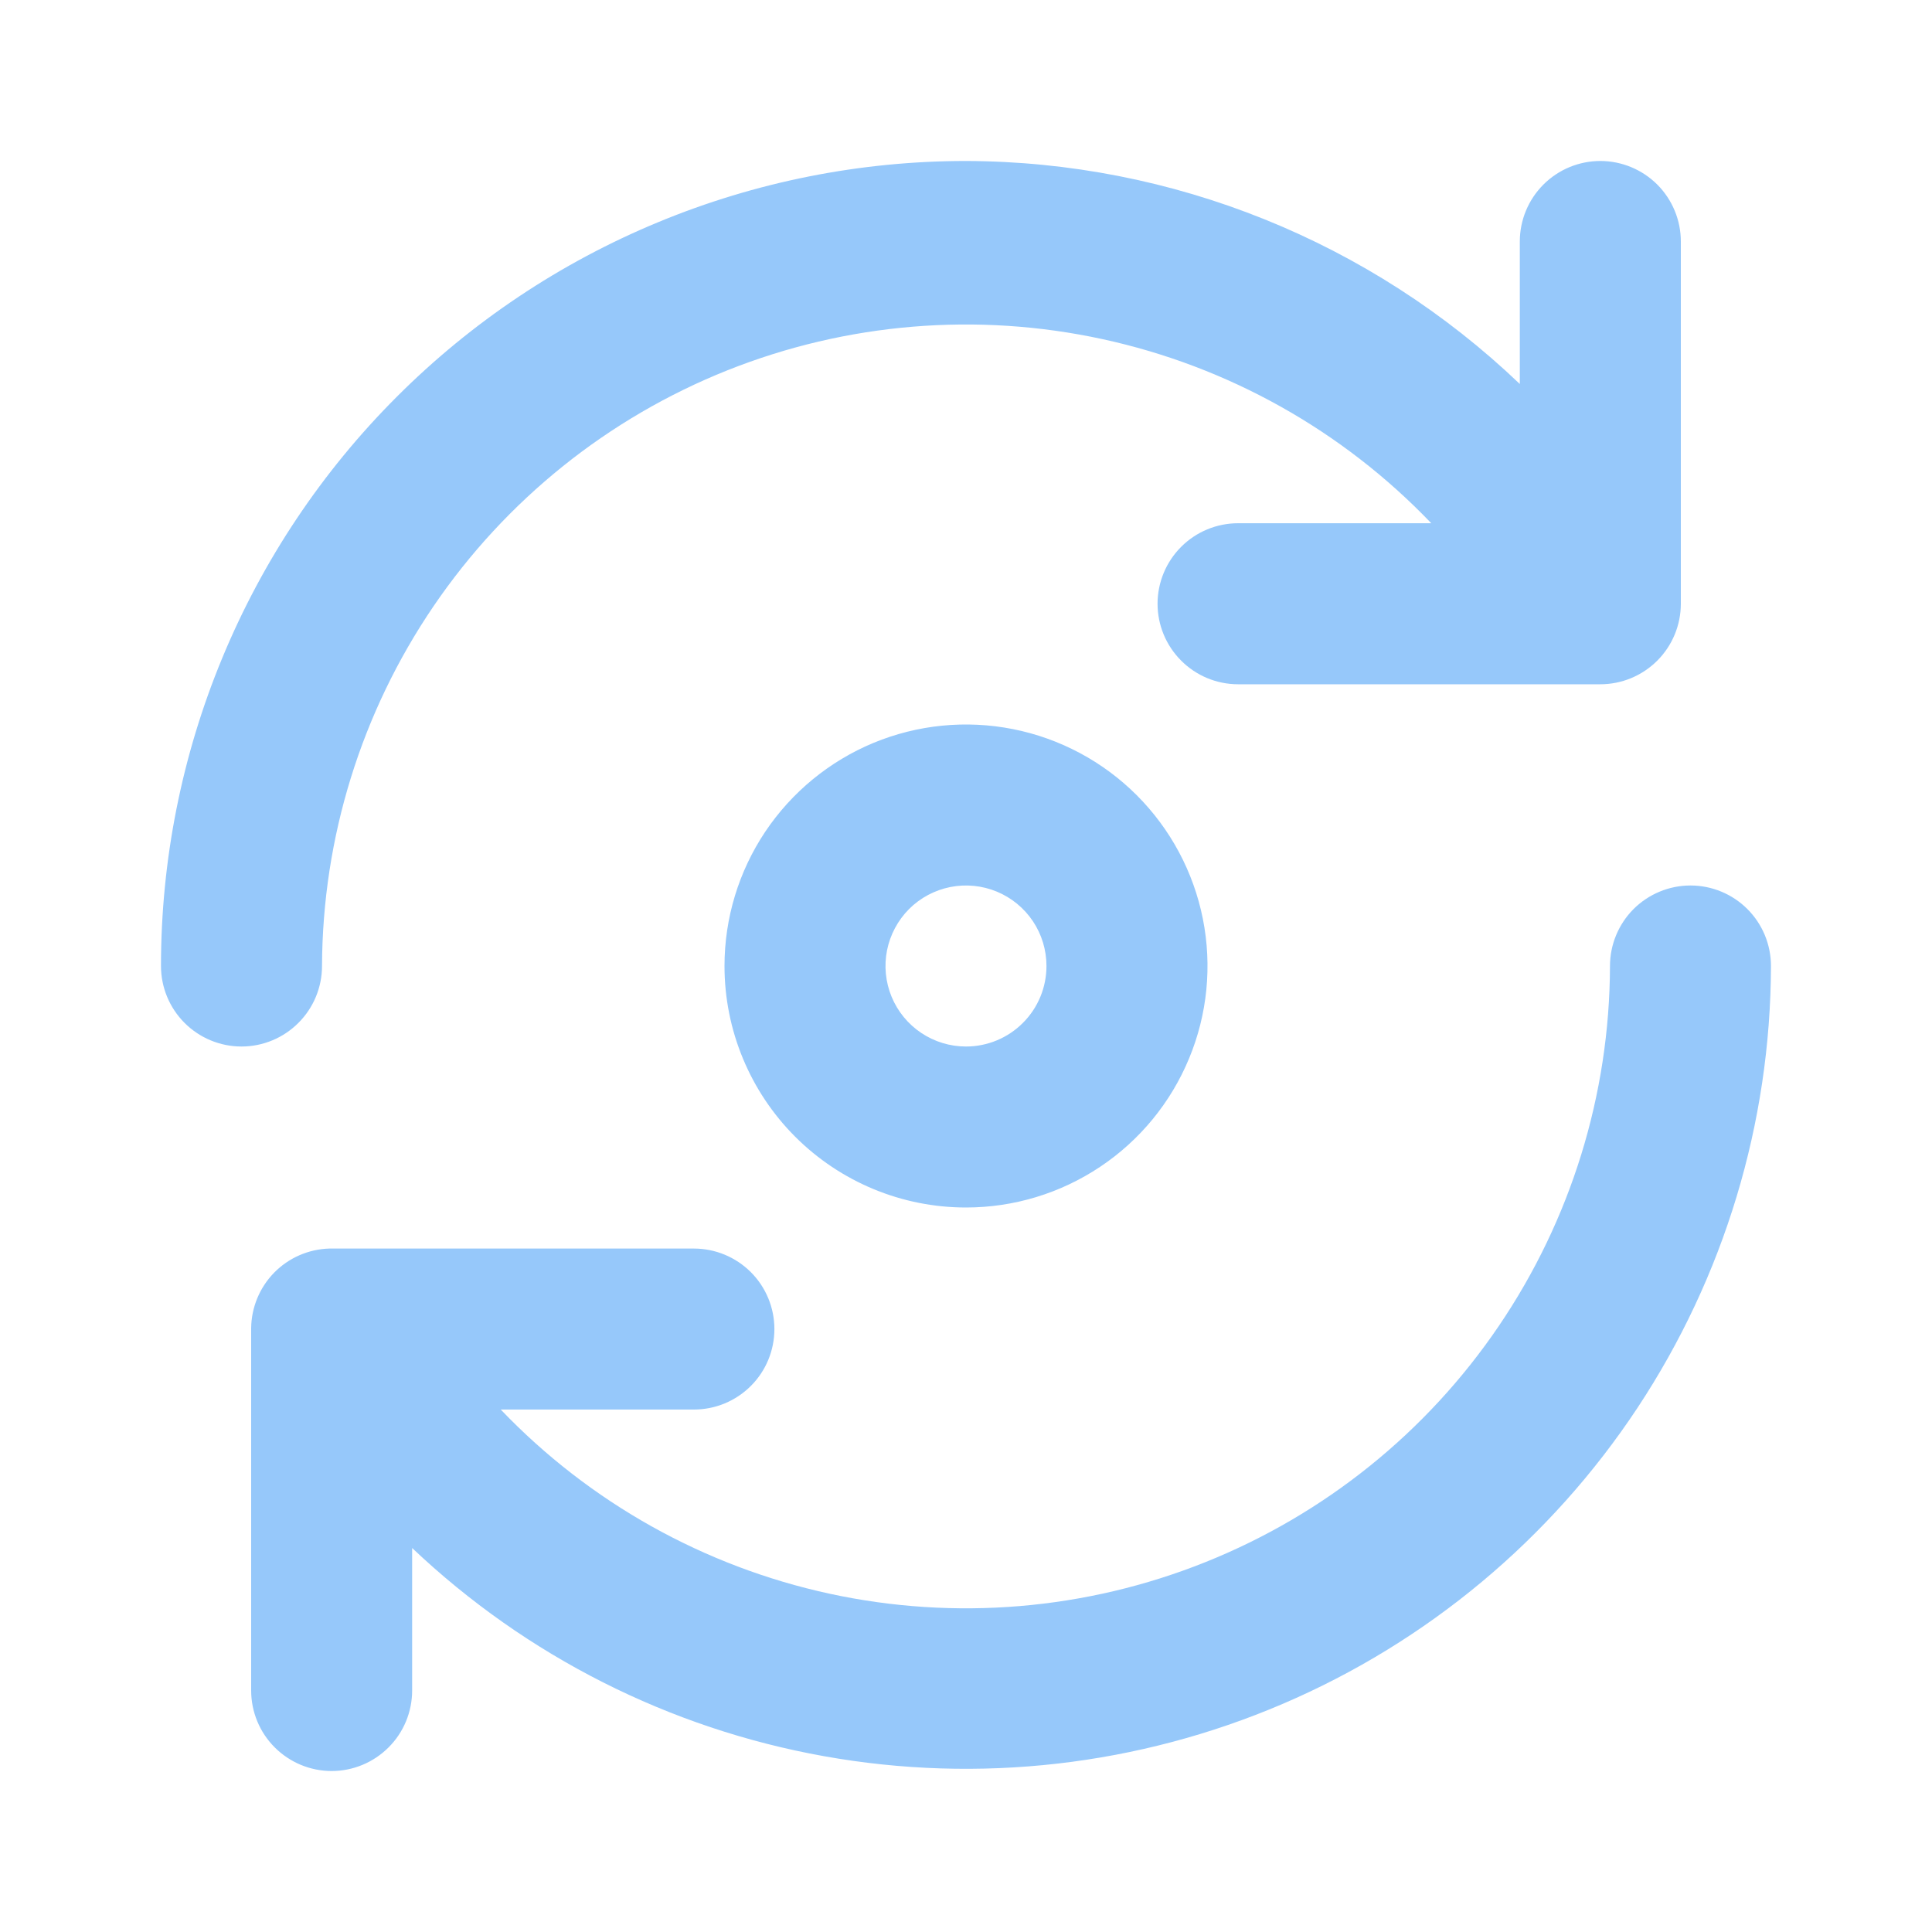 <svg width="40" height="40" viewBox="0 0 40 40" fill="none" xmlns="http://www.w3.org/2000/svg">
<path d="M6.816 25.85H14.367C14.809 25.85 15.232 26.026 15.545 26.338C15.858 26.651 16.033 27.075 16.033 27.517C16.033 27.959 15.858 28.383 15.545 28.695C15.232 29.008 14.809 29.183 14.367 29.183H10.367C12.205 31.105 14.576 32.432 17.175 32.996C19.773 33.559 22.481 33.333 24.95 32.345C27.419 31.358 29.537 29.655 31.03 27.455C32.524 25.255 33.326 22.659 33.333 20C33.333 19.558 33.509 19.134 33.821 18.821C34.134 18.509 34.558 18.333 35 18.333C35.442 18.333 35.866 18.509 36.178 18.821C36.491 19.134 36.666 19.558 36.666 20C36.658 23.255 35.696 26.435 33.901 29.15C32.105 31.864 29.554 33.994 26.562 35.275C23.57 36.557 20.269 36.934 17.065 36.361C13.861 35.788 10.895 34.289 8.533 32.05V35C8.533 35.442 8.358 35.866 8.045 36.178C7.732 36.491 7.309 36.667 6.867 36.667C6.424 36.667 6.001 36.491 5.688 36.178C5.375 35.866 5.2 35.442 5.2 35V27.5C5.204 27.069 5.375 26.657 5.676 26.349C5.977 26.042 6.386 25.863 6.816 25.85ZM15 20C15 19.011 15.293 18.044 15.842 17.222C16.392 16.4 17.173 15.759 18.086 15.38C19 15.002 20.005 14.903 20.975 15.096C21.945 15.289 22.836 15.765 23.535 16.464C24.235 17.164 24.711 18.055 24.904 19.024C25.097 19.994 24.998 21 24.619 21.913C24.241 22.827 23.6 23.608 22.778 24.157C21.955 24.707 20.989 25 20 25C18.674 25 17.402 24.473 16.464 23.535C15.527 22.598 15 21.326 15 20ZM21.666 20C21.666 19.67 21.569 19.348 21.386 19.074C21.203 18.8 20.942 18.586 20.638 18.46C20.333 18.334 19.998 18.301 19.675 18.365C19.351 18.43 19.054 18.588 18.821 18.821C18.588 19.055 18.43 19.352 18.365 19.675C18.301 19.998 18.334 20.333 18.46 20.638C18.586 20.942 18.8 21.203 19.074 21.386C19.348 21.569 19.67 21.667 20 21.667C20.442 21.667 20.866 21.491 21.178 21.178C21.491 20.866 21.666 20.442 21.666 20ZM20 3.333C24.273 3.345 28.377 4.998 31.466 7.95V5C31.466 4.558 31.642 4.134 31.955 3.821C32.267 3.509 32.691 3.333 33.133 3.333C33.575 3.333 33.999 3.509 34.312 3.821C34.624 4.134 34.8 4.558 34.8 5V12.5C34.8 12.942 34.624 13.366 34.312 13.678C33.999 13.991 33.575 14.167 33.133 14.167H25.633C25.191 14.167 24.767 13.991 24.455 13.678C24.142 13.366 23.966 12.942 23.966 12.5C23.966 12.058 24.142 11.634 24.455 11.321C24.767 11.009 25.191 10.833 25.633 10.833H29.633C27.796 8.913 25.426 7.586 22.829 7.022C20.232 6.458 17.526 6.683 15.057 7.668C12.589 8.653 10.471 10.354 8.976 12.551C7.481 14.748 6.677 17.342 6.667 20C6.667 20.442 6.491 20.866 6.178 21.178C5.866 21.491 5.442 21.667 5 21.667C4.558 21.667 4.134 21.491 3.821 21.178C3.509 20.866 3.333 20.442 3.333 20C3.333 17.811 3.764 15.644 4.602 13.622C5.439 11.6 6.667 9.762 8.215 8.215C9.762 6.667 11.6 5.439 13.622 4.602C15.644 3.764 17.811 3.333 20 3.333Z" fill="#96C8FA"/>
</svg>

